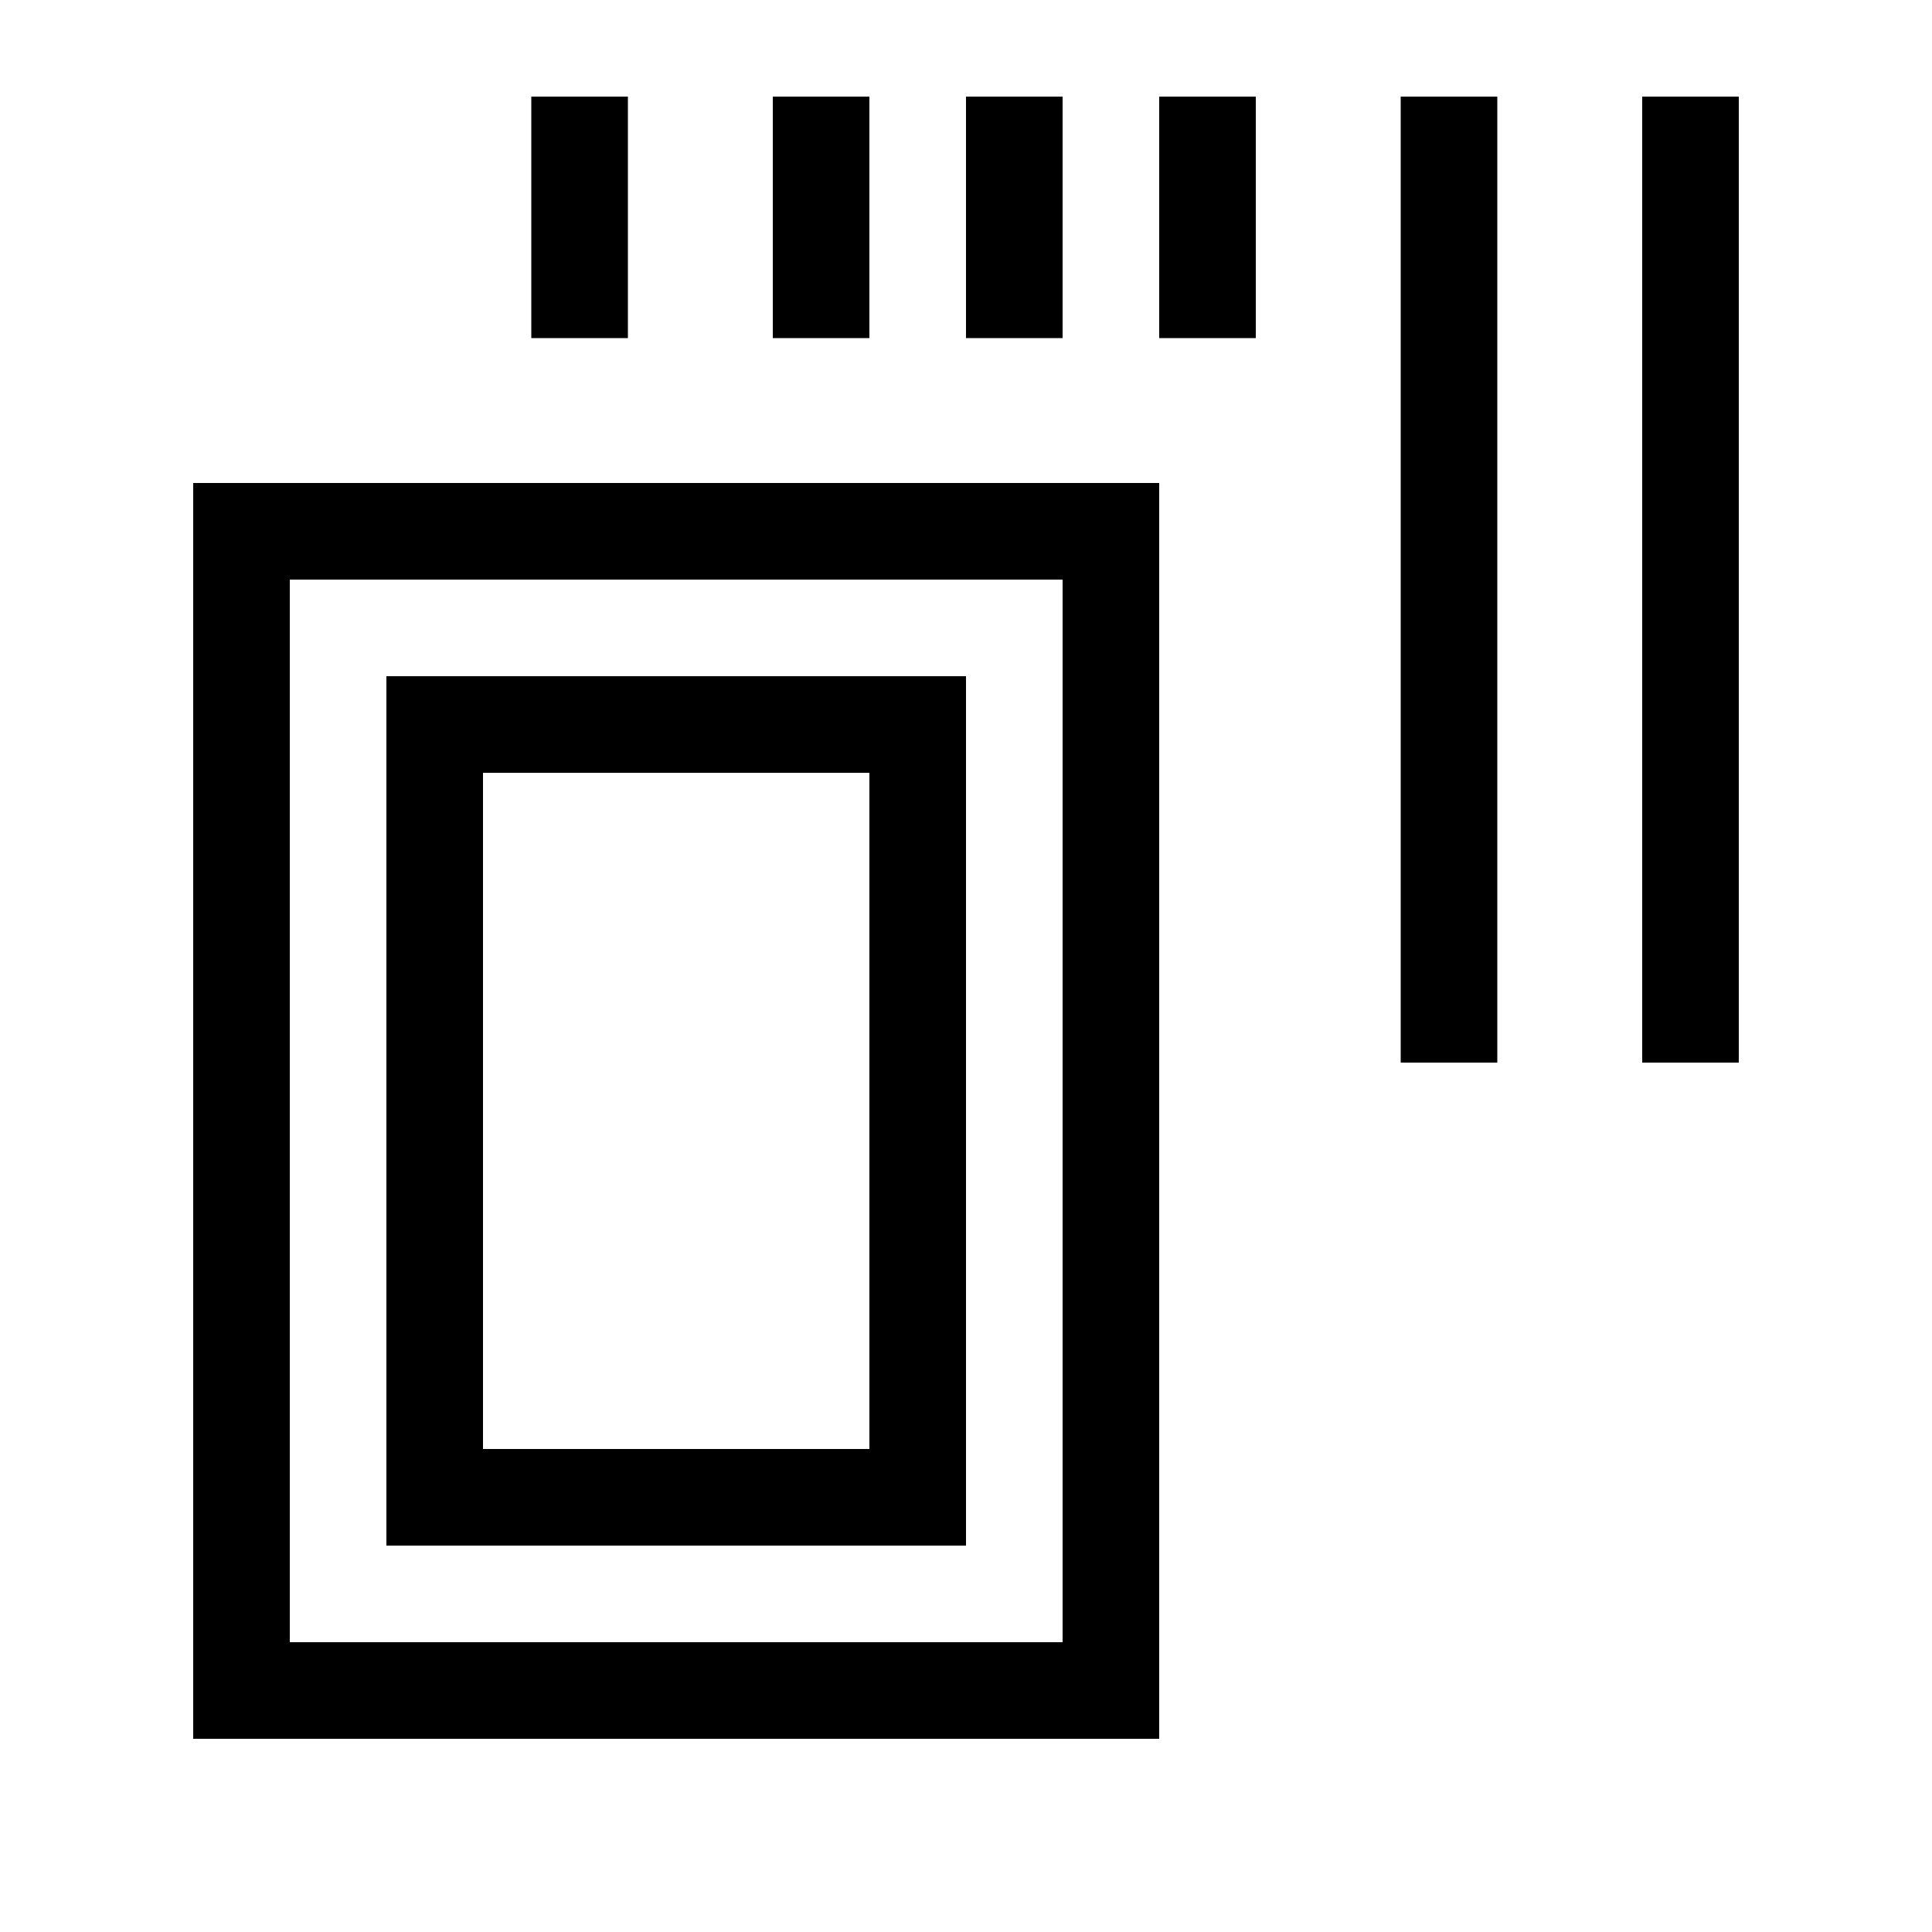 <svg xmlns="http://www.w3.org/2000/svg" viewBox="0 0 640 640"><!--! Font Awesome Pro 7.1.0 by @fontawesome - https://fontawesome.com License - https://fontawesome.com/license (Commercial License) Copyright 2025 Fonticons, Inc. --><path fill="currentColor" d="M208 32L176 32L176 112L208 112L208 32zM416 32L384 32L384 112L416 112L416 32zM352 32L320 32L320 112L352 112L352 32zM288 32L256 32L256 112L288 112L288 32zM576 32L544 32L544 352L576 352L576 32zM496 32L464 32L464 352L496 352L496 32zM352 192L352 544L96 544L96 192L352 192zM96 160L64 160L64 576L384 576L384 160L96 160zM288 256L288 480L160 480L160 256L288 256zM160 224L128 224L128 512L320 512L320 224L160 224z"/></svg>